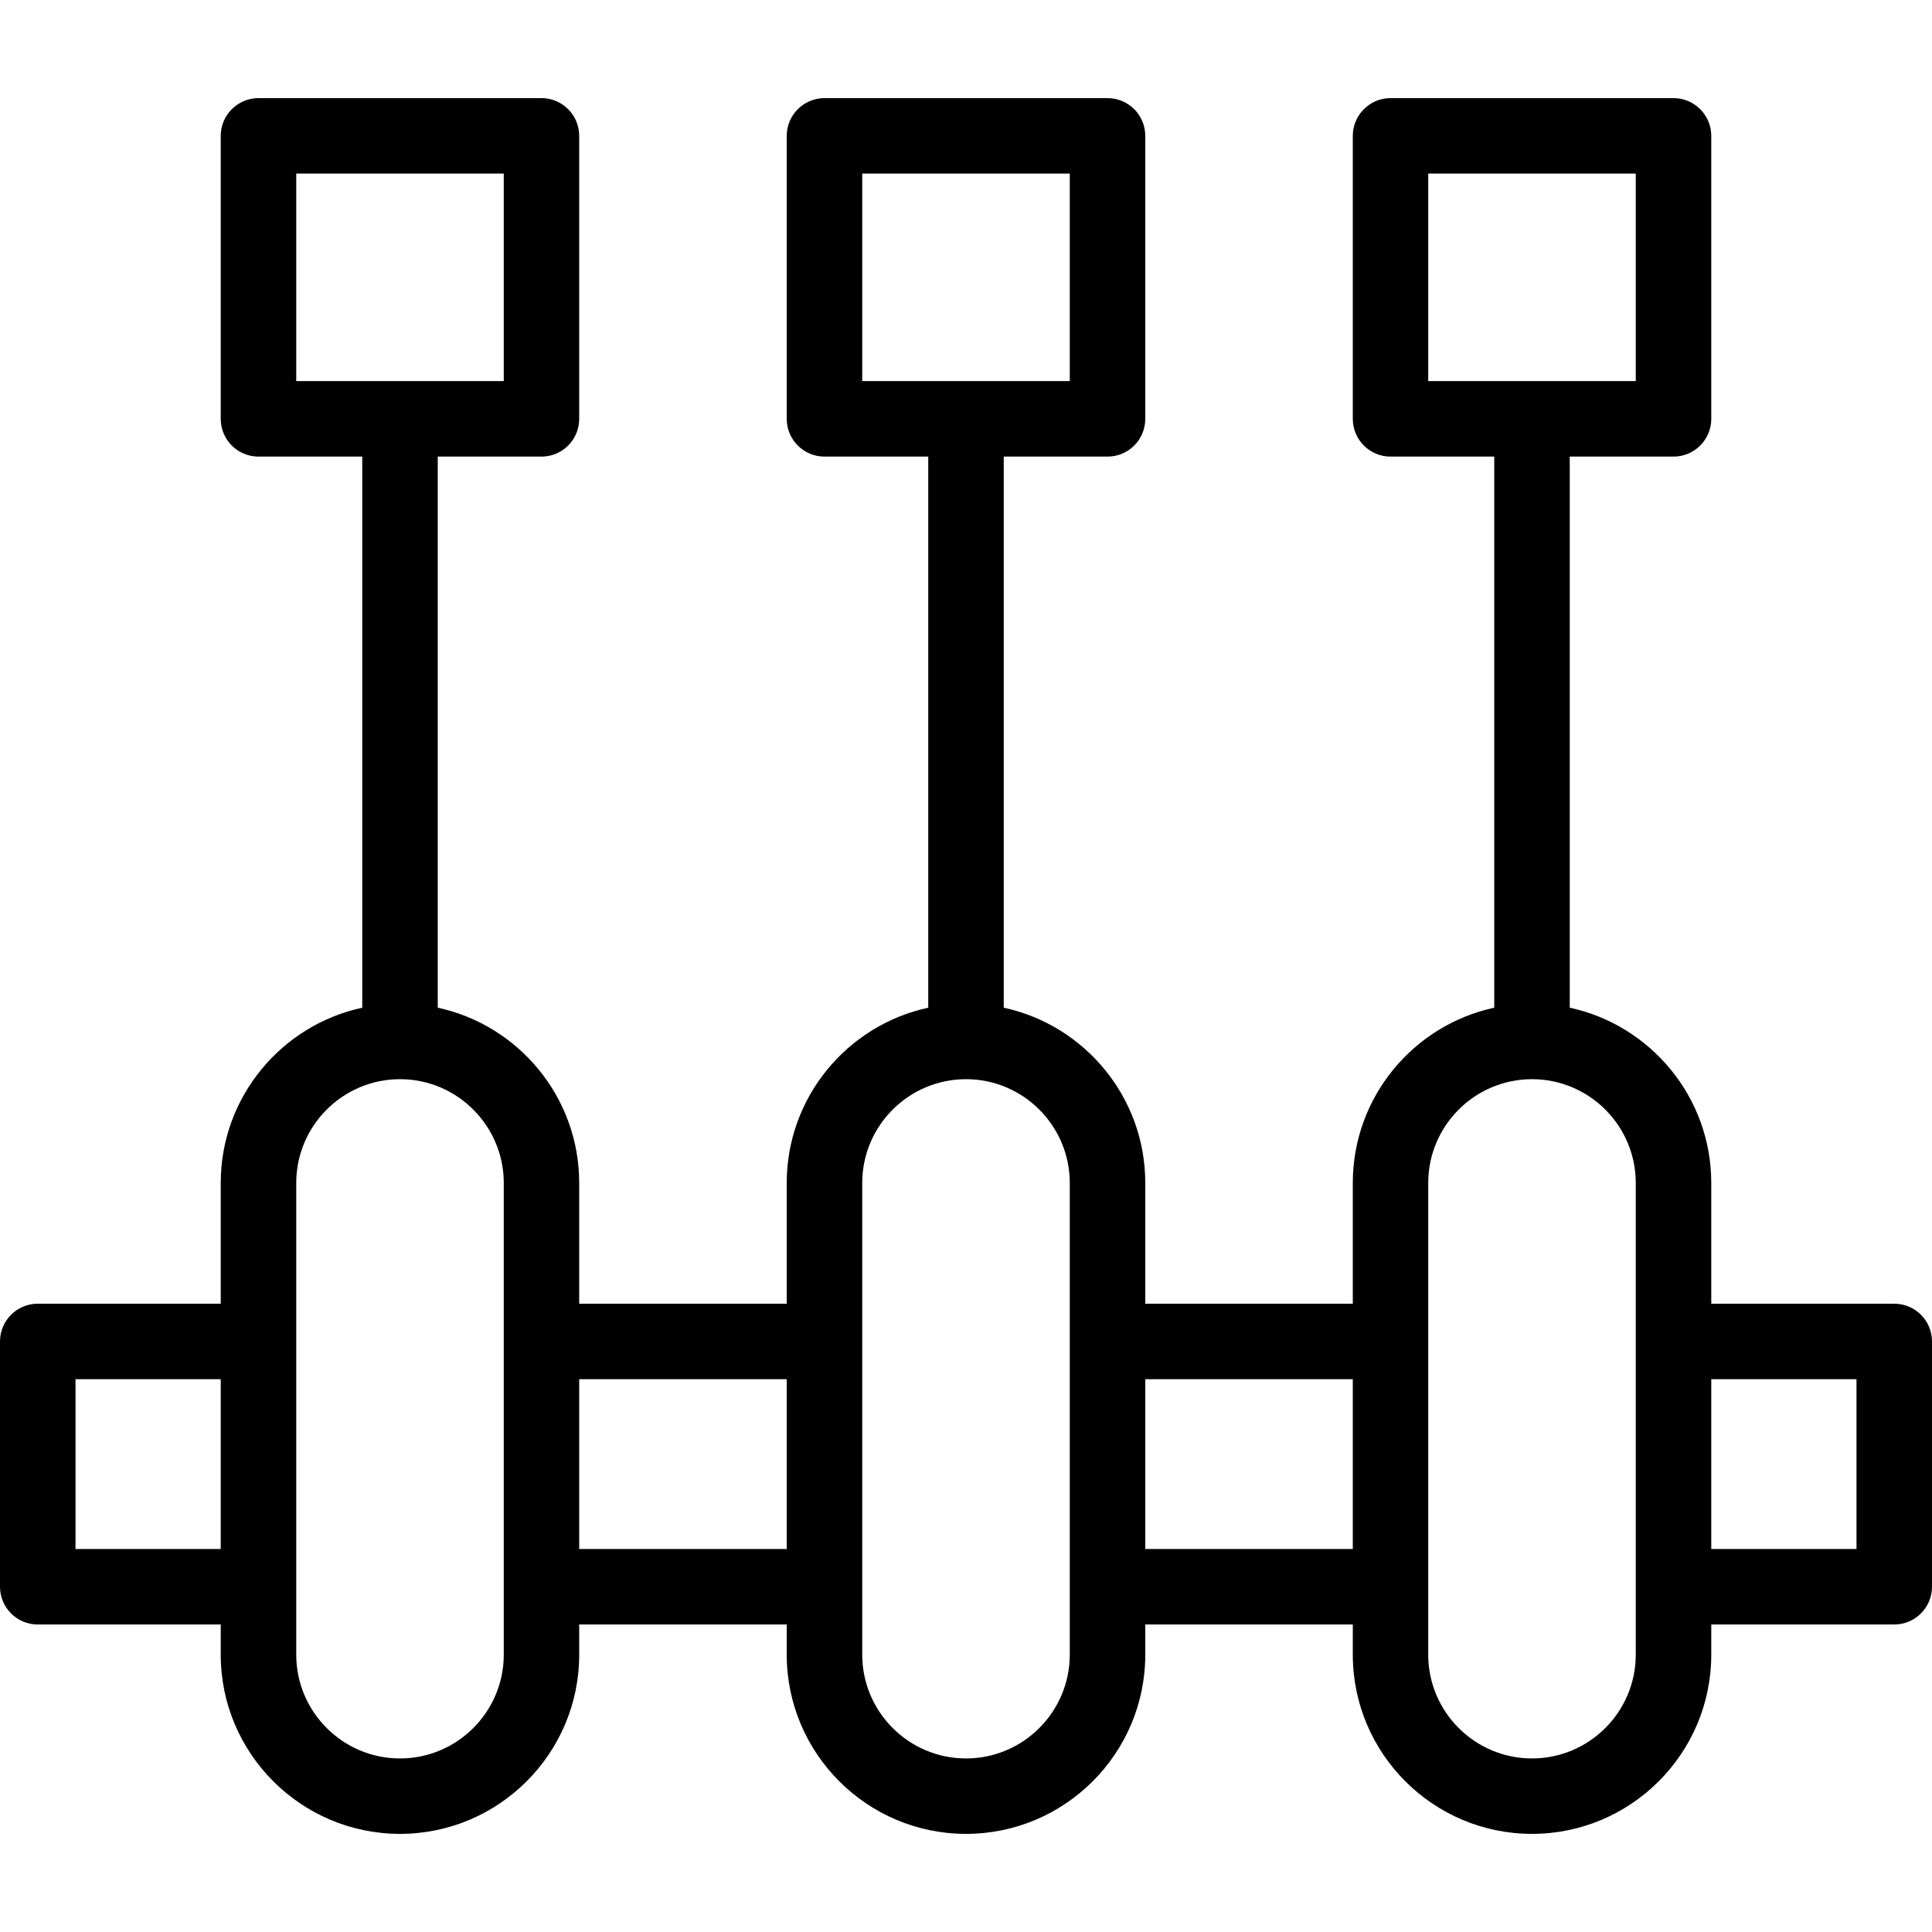 <svg width="24" height="24" viewBox="0 0 24 24" fill="none" xmlns="http://www.w3.org/2000/svg">
<path d="M23.531 16.195H21.258V14.695C21.258 13.628 20.503 12.734 19.5 12.518V5.672H20.789C21.048 5.672 21.258 5.462 21.258 5.203V1.688C21.258 1.429 21.048 1.219 20.789 1.219H17.273C17.015 1.219 16.805 1.429 16.805 1.688V5.203C16.805 5.462 17.015 5.672 17.273 5.672H18.562V12.518C17.559 12.734 16.805 13.628 16.805 14.695V16.195H14.227V14.695C14.227 13.628 13.472 12.734 12.469 12.518V5.672H13.758C14.017 5.672 14.227 5.462 14.227 5.203V1.688C14.227 1.429 14.017 1.219 13.758 1.219H10.242C9.983 1.219 9.773 1.429 9.773 1.688V5.203C9.773 5.462 9.983 5.672 10.242 5.672H11.531V12.518C10.528 12.734 9.773 13.628 9.773 14.695V16.195H7.195V14.695C7.195 13.628 6.441 12.734 5.438 12.518V5.672H6.727C6.985 5.672 7.195 5.462 7.195 5.203V1.688C7.195 1.429 6.985 1.219 6.727 1.219H3.211C2.952 1.219 2.742 1.429 2.742 1.688V5.203C2.742 5.462 2.952 5.672 3.211 5.672H4.5V12.518C3.497 12.734 2.742 13.628 2.742 14.695V16.195H0.469C0.21 16.195 0 16.405 0 16.664V19.711C0 19.97 0.21 20.18 0.469 20.18H2.742V20.555C2.742 21.782 3.741 22.781 4.969 22.781C6.196 22.781 7.195 21.782 7.195 20.555V20.18H9.773V20.555C9.773 21.782 10.772 22.781 12 22.781C13.228 22.781 14.227 21.782 14.227 20.555V20.18H16.805V20.555C16.805 21.782 17.803 22.781 19.031 22.781C20.259 22.781 21.258 21.782 21.258 20.555V20.18H23.531C23.79 20.18 24 19.97 24 19.711V16.664C24 16.405 23.79 16.195 23.531 16.195ZM17.742 2.156H20.32V4.734H17.742V2.156ZM10.711 2.156H13.289V4.734H10.711V2.156ZM3.68 2.156H6.258V4.734H3.68V2.156ZM0.938 19.242V17.133H2.742V19.242H0.938ZM6.258 20.555C6.258 21.265 5.68 21.844 4.969 21.844C4.258 21.844 3.68 21.265 3.68 20.555V14.695C3.68 13.985 4.258 13.406 4.969 13.406C5.679 13.406 6.258 13.985 6.258 14.695V20.555ZM7.195 19.242V17.133H9.773V19.242H7.195ZM13.289 20.555C13.289 21.265 12.711 21.844 12 21.844C11.289 21.844 10.711 21.265 10.711 20.555V14.695C10.711 13.985 11.289 13.406 12 13.406C12.711 13.406 13.289 13.985 13.289 14.695V20.555ZM14.227 19.242V17.133H16.805V19.242H14.227ZM20.32 20.555C20.32 21.265 19.742 21.844 19.031 21.844C18.32 21.844 17.742 21.265 17.742 20.555V14.695C17.742 13.985 18.32 13.406 19.031 13.406C19.742 13.406 20.32 13.985 20.32 14.695V20.555ZM23.062 19.242H21.258V17.133H23.062V19.242Z" fill="black"/>
</svg>
